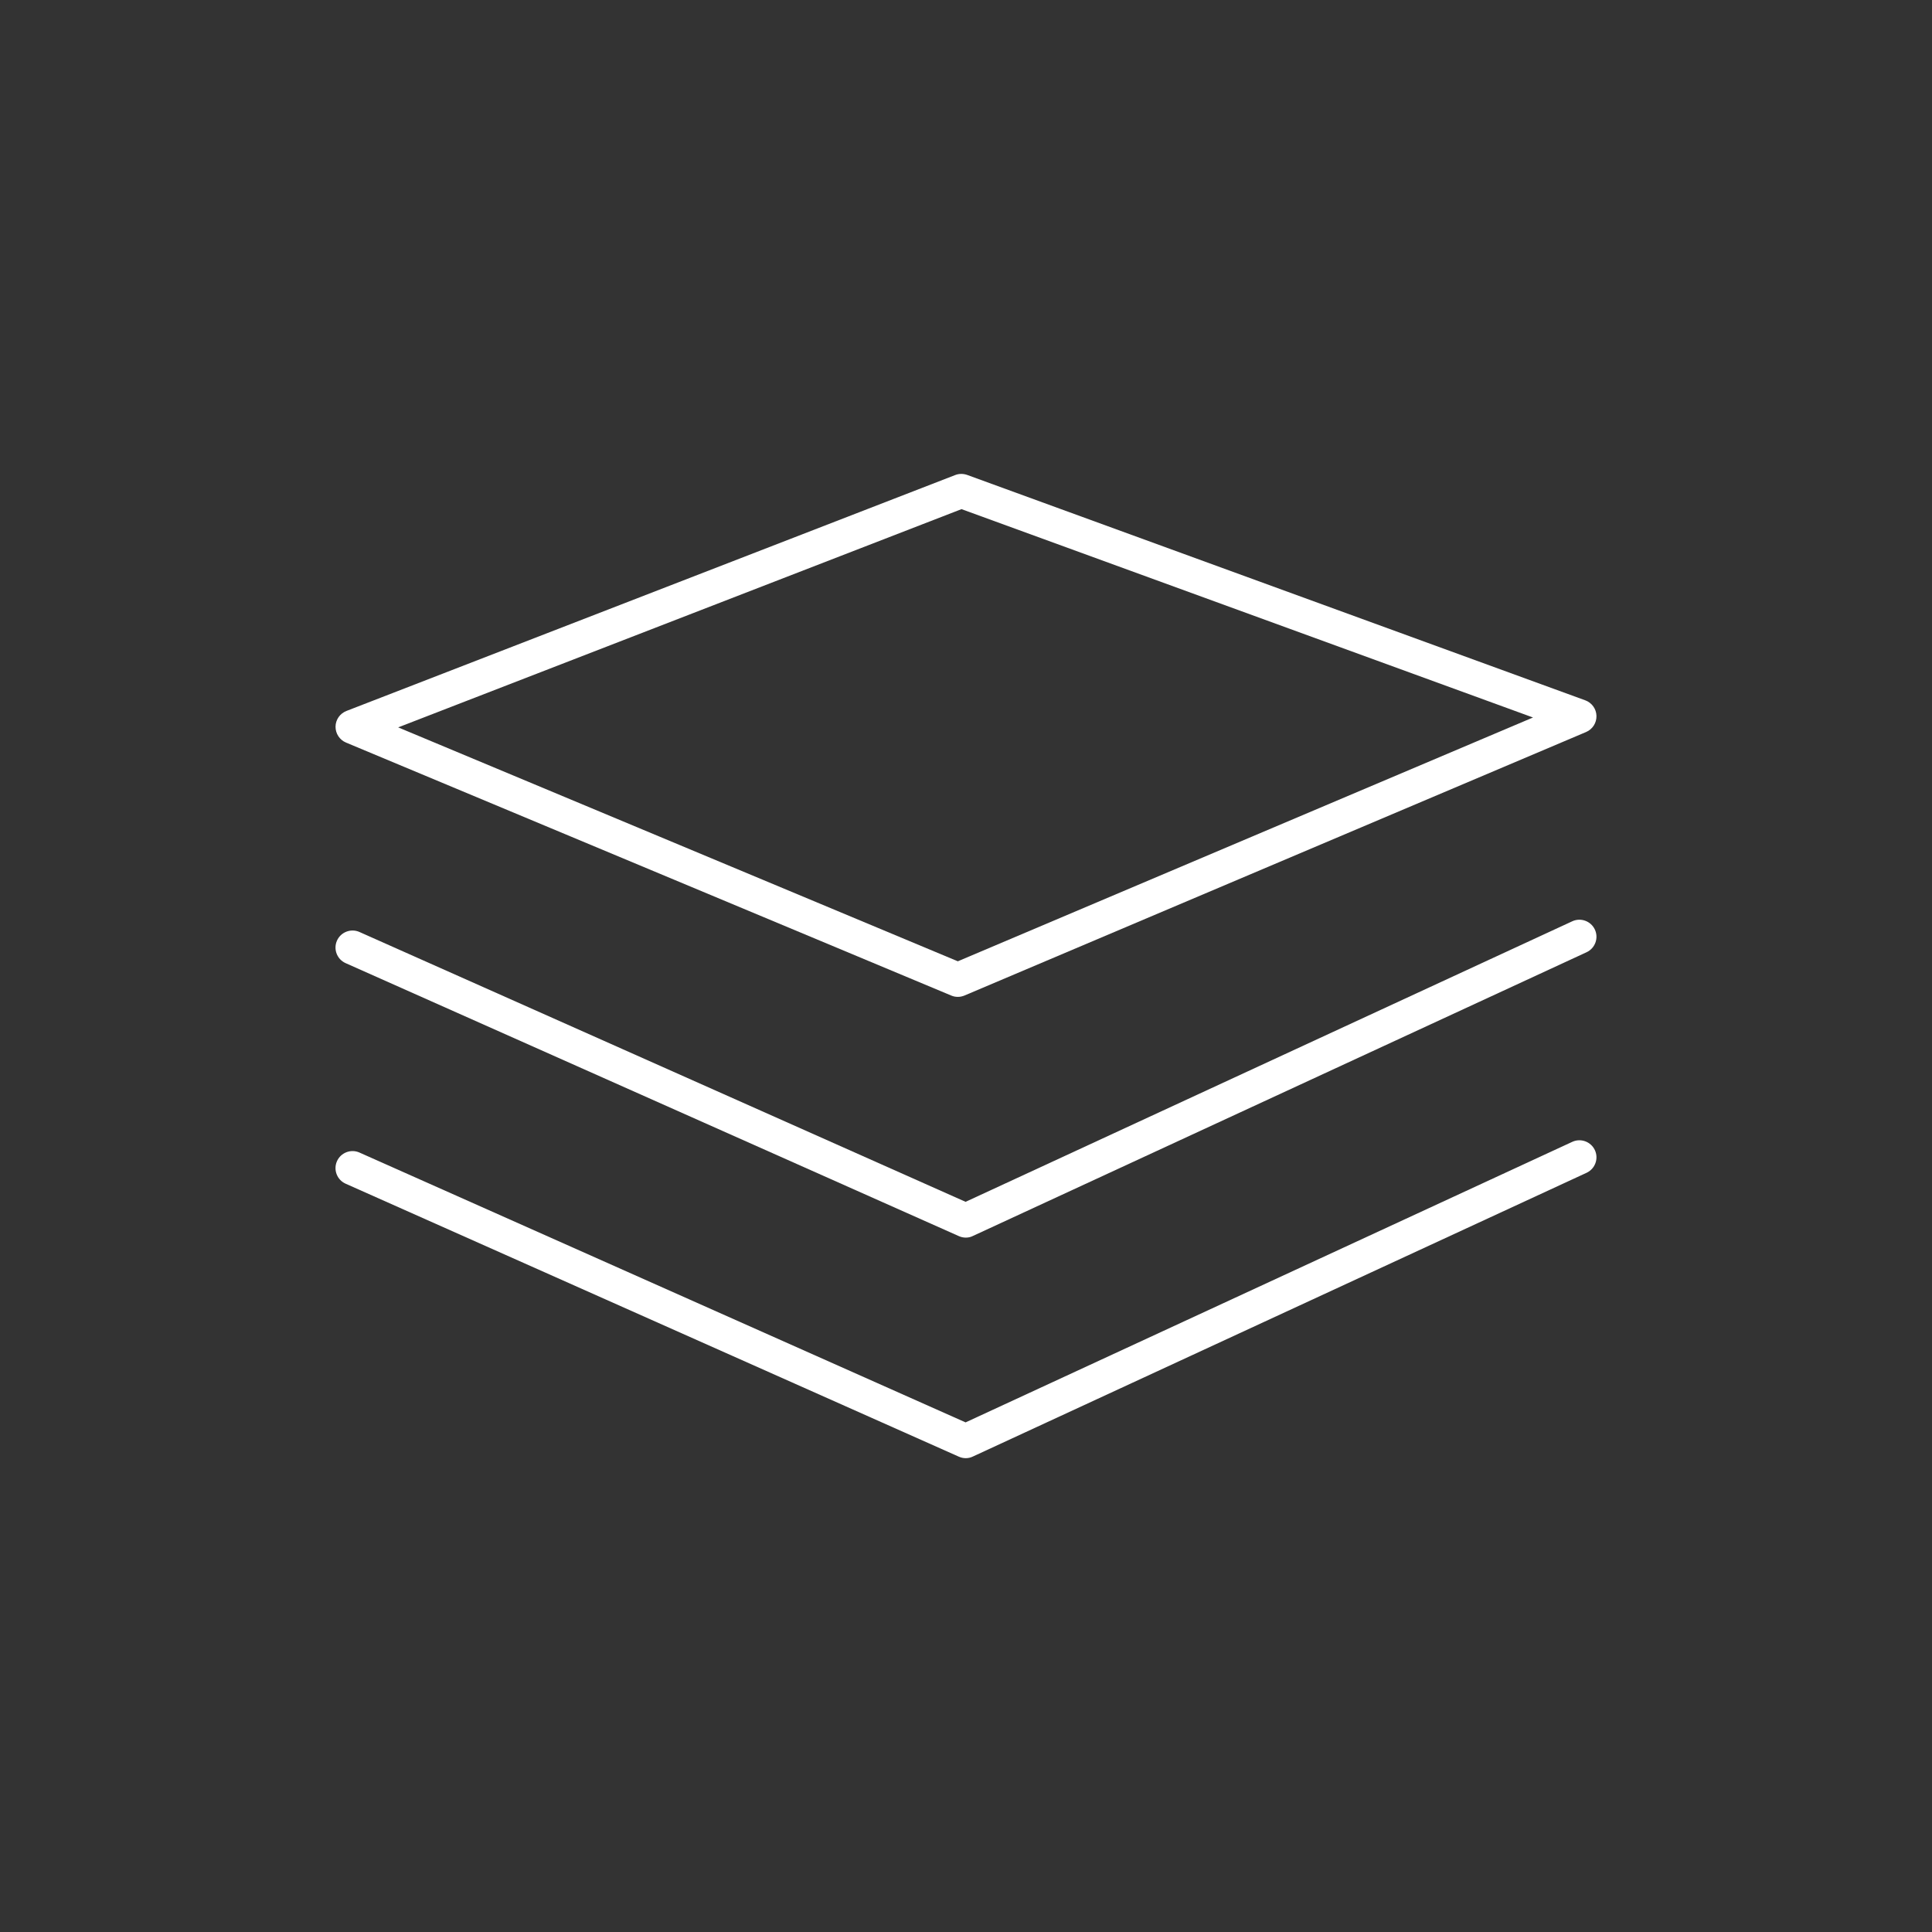 <?xml version="1.0" encoding="UTF-8"?> <svg xmlns="http://www.w3.org/2000/svg" xmlns:xlink="http://www.w3.org/1999/xlink" version="1.1" id="Layer_1" x="0px" y="0px" viewBox="0 0 283.46 283.46" style="enable-background:new 0 0 283.46 283.46;" xml:space="preserve"><rect x="0" y="0" width="283.46" height="283.46" fill="#333333" stroke="none"/> <g> <path fill="#fff" d="M140.54,146.26c-0.33,0-0.66-0.06-0.96-0.19l-88.81-37.12c-0.94-0.39-1.55-1.32-1.54-2.34c0.01-1.02,0.65-1.93,1.6-2.3 l89.31-34.61c0.56-0.22,1.19-0.22,1.76-0.02l90.69,33.07c0.96,0.35,1.62,1.26,1.64,2.28c0.03,1.03-0.58,1.97-1.52,2.37l-91.2,38.66 C141.2,146.19,140.87,146.26,140.54,146.26z M58.42,106.72l82.11,34.32l84.39-35.77L141.07,74.7L58.42,106.72z"></path> <path fill="#fff" d="M141.7,181.58c-0.35,0-0.69-0.07-1.02-0.22l-89.97-40.05c-1.26-0.56-1.83-2.04-1.27-3.3c0.56-1.26,2.04-1.83,3.3-1.27 l88.93,39.59l89.01-41.16c1.25-0.58,2.74-0.03,3.32,1.22s0.03,2.74-1.22,3.32l-90.04,41.63 C142.41,181.51,142.06,181.58,141.7,181.58z"></path> <path fill="#fff" d="M141.7,213.94c-0.35,0-0.69-0.07-1.02-0.22l-89.97-40.05c-1.26-0.56-1.83-2.04-1.27-3.3c0.56-1.26,2.04-1.83,3.3-1.27 l88.93,39.59l89.01-41.16c1.25-0.58,2.74-0.03,3.32,1.22s0.03,2.74-1.22,3.32l-90.04,41.63 C142.41,213.86,142.06,213.94,141.7,213.94z"></path> </g> </svg> 